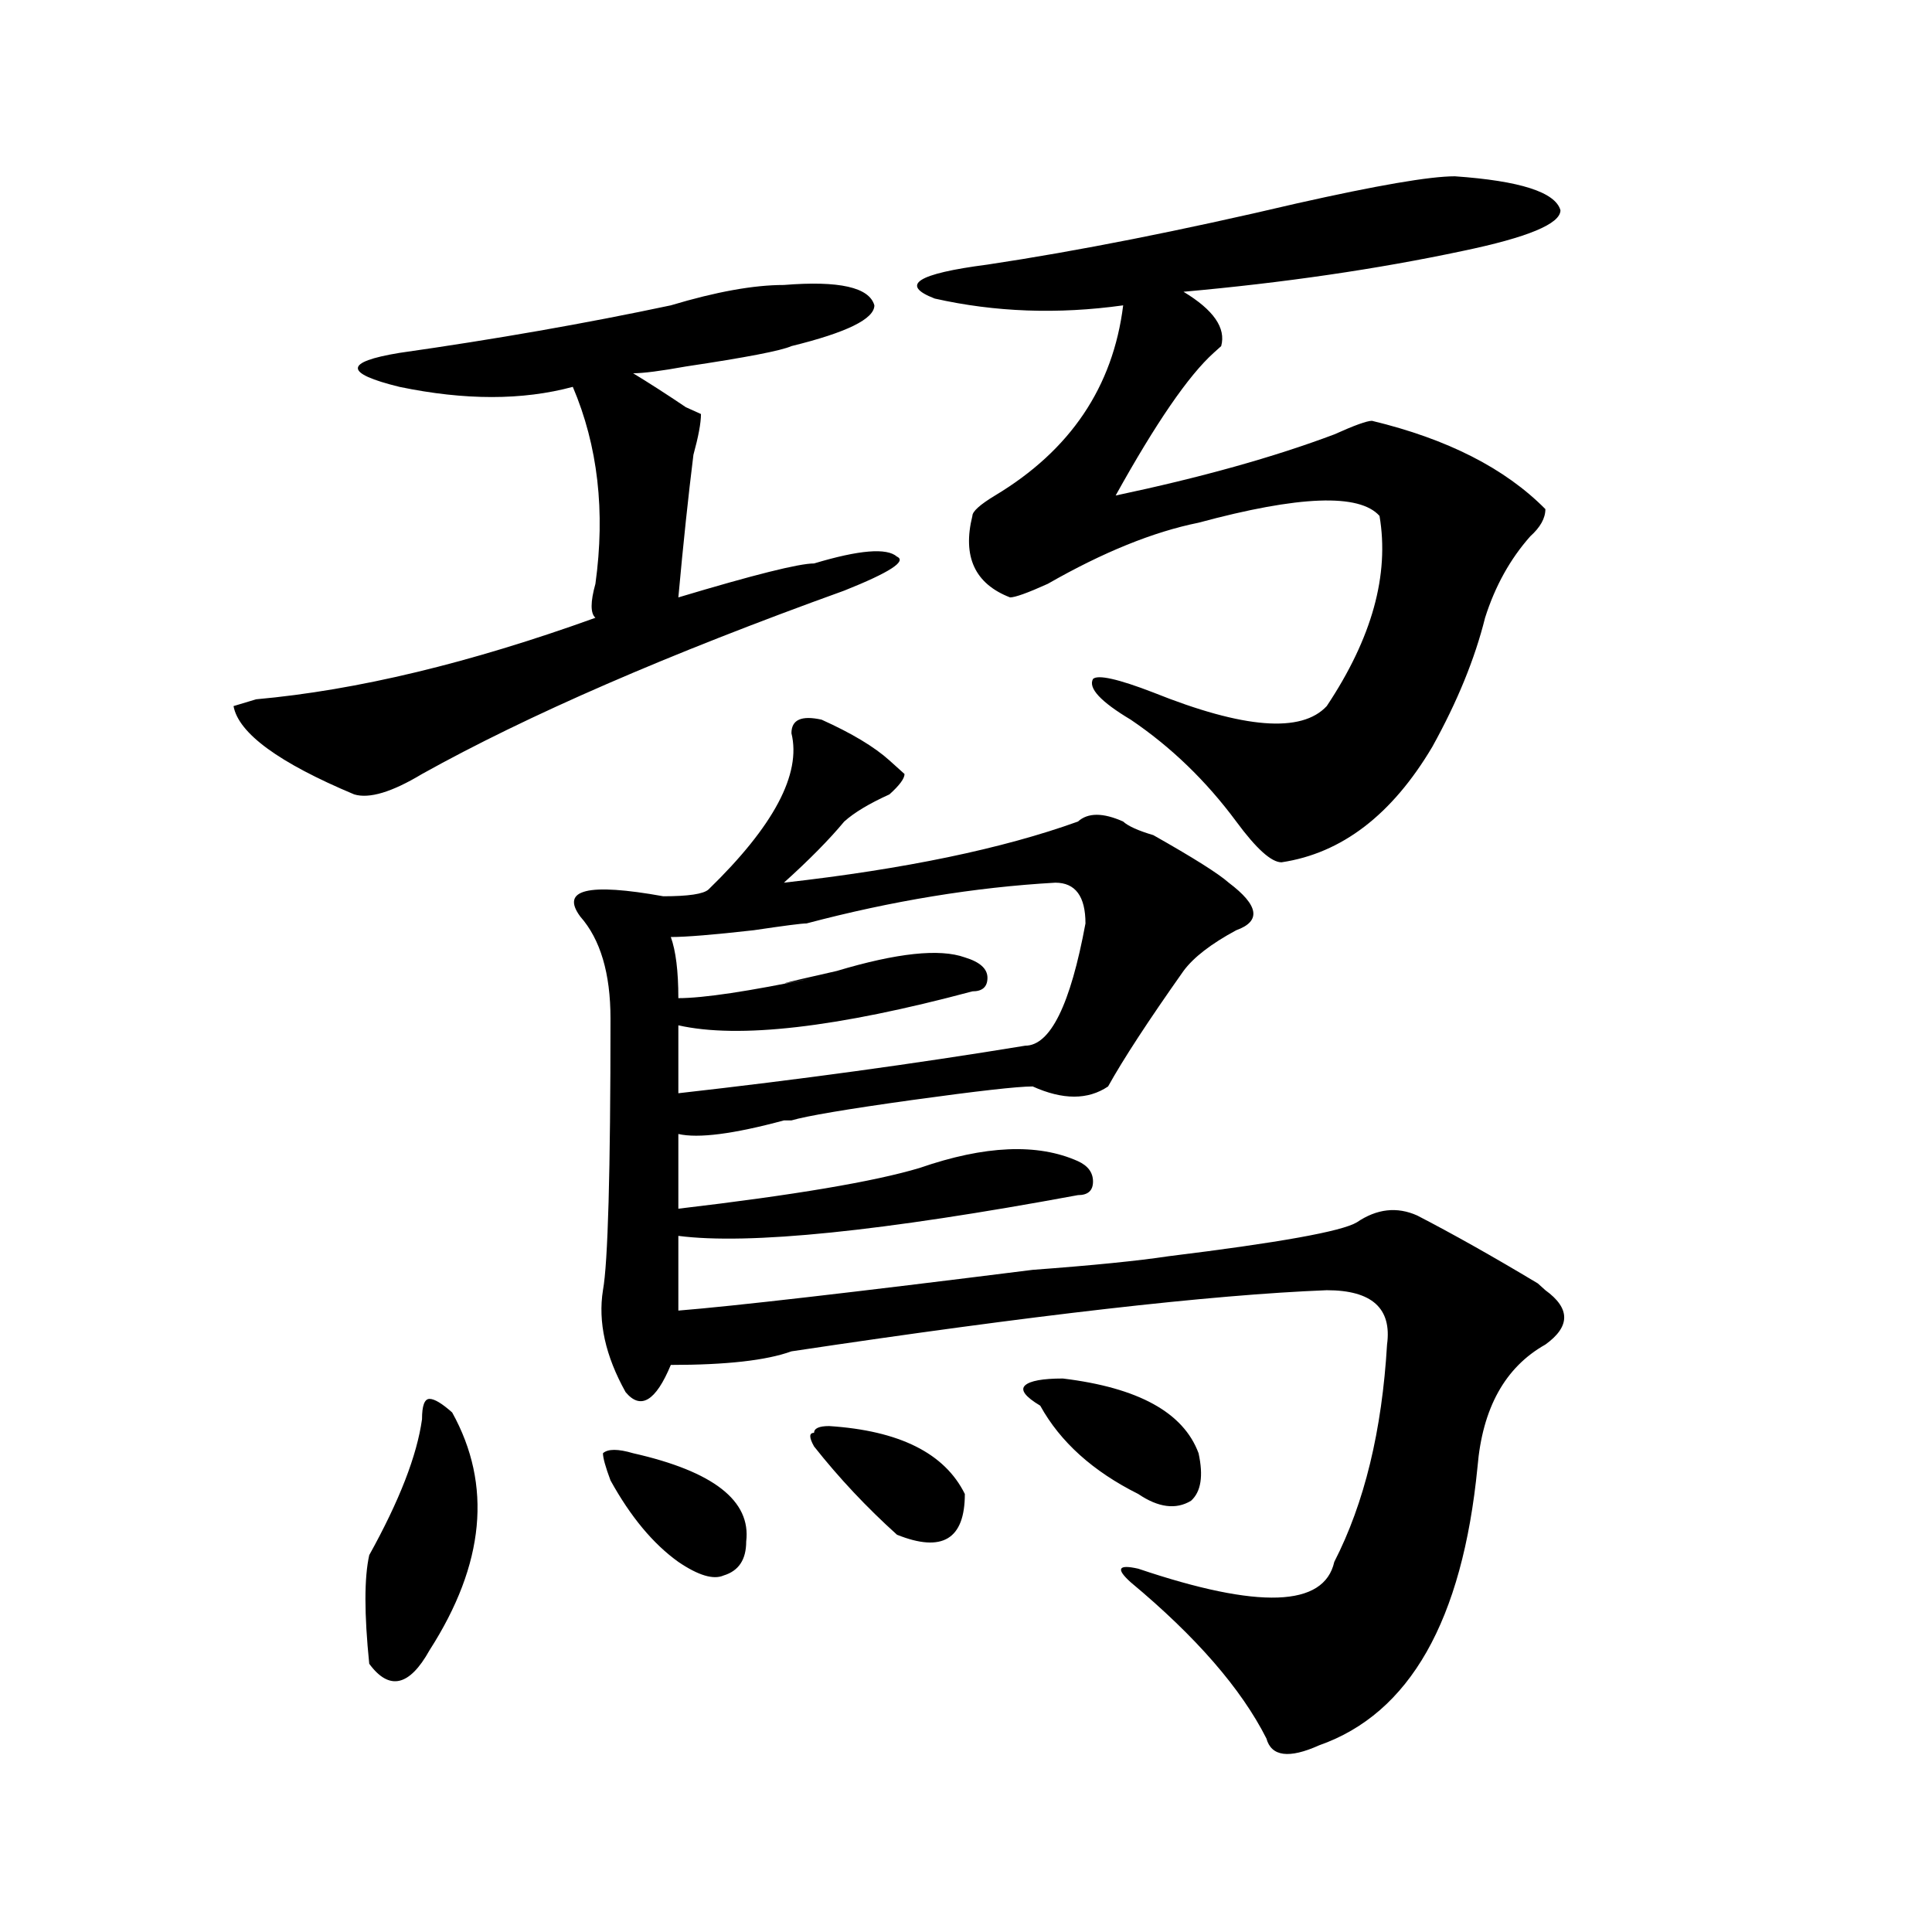 <?xml version="1.0" encoding="utf-8"?>
<!-- Generator: Adobe Illustrator 16.0.0, SVG Export Plug-In . SVG Version: 6.00 Build 0)  -->
<!DOCTYPE svg PUBLIC "-//W3C//DTD SVG 1.1//EN" "http://www.w3.org/Graphics/SVG/1.1/DTD/svg11.dtd">
<svg version="1.1" id="图层_1" xmlns="http://www.w3.org/2000/svg" xmlns:xlink="http://www.w3.org/1999/xlink" x="0px" y="0px"
	 width="1000px" height="1000px" viewBox="0 0 1000 1000" enable-background="new 0 0 1000 1000" xml:space="preserve">
<path d="M405.746,147.5c28.597-2.308,44.206,1.208,46.828,10.547c0,7.031-14.329,14.063-42.926,21.094
	c-5.243,2.362-23.414,5.878-54.633,10.547c-13.048,2.362-22.134,3.516-27.316,3.516c7.805,4.724,16.89,10.547,27.316,17.578
	l7.805,3.516c0,4.724-1.341,11.755-3.902,21.094c-2.622,21.094-5.243,45.703-7.805,73.828c39.023-11.7,62.438-17.578,70.242-17.578
	c23.414-7.031,37.683-8.185,42.926-3.516c5.183,2.362-3.902,8.239-27.316,17.578c-91.095,32.849-163.898,64.489-218.531,94.922
	c-15.609,9.394-27.316,12.909-35.121,10.547c-39.023-16.37-59.876-31.641-62.438-45.703l11.707-3.516
	c52.011-4.669,110.546-18.731,175.605-42.188c-2.622-2.308-2.622-8.185,0-17.578c5.183-37.464,1.28-71.466-11.707-101.953
	c-26.036,7.031-55.974,7.031-89.754,0c-28.657-7.031-28.657-12.854,0-17.578c49.39-7.031,96.218-15.216,140.484-24.609
	C370.625,151.016,390.137,147.5,405.746,147.5z M234.043,731.094c20.792,37.519,16.89,78.497-11.707,123.047
	c-10.427,18.731-20.853,21.094-31.219,7.031c-2.622-25.818-2.622-44.55,0-56.25c15.609-28.125,24.694-51.526,27.316-70.313
	c0-7.031,1.28-10.547,3.902-10.547C224.897,724.063,228.8,726.425,234.043,731.094z M425.258,372.5
	c15.609,7.031,27.316,14.063,35.121,21.094l7.805,7.031c0,2.362-2.622,5.878-7.805,10.547c-10.427,4.724-18.231,9.394-23.414,14.063
	c-7.805,9.394-18.231,19.94-31.219,31.641c62.438-7.031,113.168-17.578,152.191-31.641c5.183-4.669,12.987-4.669,23.414,0
	c2.562,2.362,7.805,4.724,15.609,7.031c20.792,11.755,33.78,19.94,39.023,24.609c15.609,11.755,16.89,19.94,3.902,24.609
	c-13.048,7.031-22.134,14.063-27.316,21.094c-18.231,25.817-31.219,45.703-39.023,59.766c-10.427,7.031-23.414,7.031-39.023,0
	c-7.805,0-28.657,2.362-62.438,7.031c-33.841,4.724-54.633,8.239-62.438,10.547h-3.902c-26.036,7.031-44.267,9.394-54.633,7.031
	c0,18.786,0,31.641,0,38.672c59.815-7.031,101.461-14.063,124.875-21.094c33.78-11.7,61.097-12.854,81.949-3.516
	c5.183,2.362,7.805,5.878,7.805,10.547c0,4.724-2.622,7.031-7.805,7.031c-101.461,18.786-170.423,25.817-206.824,21.094
	c0,4.724,0,17.578,0,38.672c28.597-2.308,89.754-9.339,183.41-21.094c31.219-2.308,54.633-4.669,70.242-7.031
	c57.194-7.031,89.754-12.854,97.559-17.578c10.366-7.031,20.792-8.185,31.219-3.516c18.171,9.394,39.023,21.094,62.438,35.156
	l3.902,3.516c12.987,9.394,12.987,18.786,0,28.125c-20.853,11.755-32.56,32.849-35.121,63.281
	c-7.805,79.65-35.121,127.716-81.949,144.141c-15.609,7.031-24.755,5.822-27.316-3.516c-13.048-25.818-36.462-52.734-70.242-80.859
	c-7.805-7.031-6.524-9.394,3.902-7.031c62.438,21.094,96.218,19.885,101.461-3.516c15.609-30.433,24.694-67.95,27.316-112.5
	c2.562-18.731-7.805-28.125-31.219-28.125c-59.876,2.362-152.191,12.909-277.066,31.641c-13.048,4.724-33.841,7.031-62.438,7.031
	c-7.805,18.786-15.609,23.456-23.414,14.063c-10.427-18.731-14.329-36.31-11.707-52.734c2.562-14.063,3.902-60.919,3.902-140.625
	c0-23.401-5.243-40.979-15.609-52.734c-10.427-14.063,3.902-17.578,42.926-10.547c12.987,0,20.792-1.153,23.414-3.516
	c33.78-32.794,48.108-59.766,42.926-80.859C409.648,372.5,414.831,370.192,425.258,372.5z M327.699,752.188
	c41.585,9.394,61.097,24.609,58.535,45.703c0,9.394-3.902,15.216-11.707,17.578c-5.243,2.307-13.048,0-23.414-7.031
	c-13.048-9.339-24.755-23.401-35.121-42.188c-2.622-7.031-3.902-11.7-3.902-14.063C314.651,749.88,319.895,749.88,327.699,752.188z
	 M546.23,456.875c-41.646,2.362-84.571,9.394-128.777,21.094c-2.622,0-11.707,1.208-27.316,3.516
	c-20.853,2.362-35.121,3.516-42.926,3.516c2.562,7.031,3.902,17.578,3.902,31.641c12.987,0,36.401-3.516,70.242-10.547
	c-23.414,4.724-19.512,3.516,11.707-3.516c31.219-9.339,53.292-11.7,66.34-7.031c7.805,2.362,11.707,5.878,11.707,10.547
	c0,4.724-2.622,7.031-7.805,7.031c-70.242,18.786-120.973,24.609-152.191,17.578c0,11.755,0,23.456,0,35.156
	c62.438-7.031,122.253-15.216,179.508-24.609c12.987,0,23.414-21.094,31.219-63.281C561.84,463.906,556.597,456.875,546.23,456.875z
	 M429.16,738.125c36.401,2.362,59.815,14.063,70.242,35.156c0,23.456-11.707,30.487-35.121,21.094
	c-15.609-14.063-29.938-29.278-42.926-45.703c-2.622-4.669-2.622-7.031,0-7.031C421.355,739.333,423.917,738.125,429.16,738.125z
	 M753.055,91.25c33.78,2.362,52.011,8.239,54.633,17.578c0,7.031-16.95,14.063-50.73,21.094
	c-44.267,9.394-92.376,16.425-144.387,21.094c15.609,9.394,22.073,18.786,19.512,28.125l-3.902,3.516
	c-13.048,11.755-29.938,36.364-50.73,73.828c44.206-9.339,81.949-19.886,113.168-31.641c10.366-4.669,16.89-7.031,19.512-7.031
	c39.023,9.394,68.901,24.609,89.754,45.703c0,4.724-2.622,9.394-7.805,14.063c-10.427,11.755-18.231,25.817-23.414,42.188
	c-5.243,21.094-14.329,43.396-27.316,66.797c-20.853,35.156-46.828,55.097-78.047,59.766c-5.243,0-13.048-7.031-23.414-21.094
	c-15.609-21.094-33.841-38.672-54.633-52.734c-15.609-9.339-22.134-16.37-19.512-21.094c2.562-2.308,12.987,0,31.219,7.031
	c46.828,18.786,76.706,21.094,89.754,7.031c23.414-35.156,32.499-67.95,27.316-98.438c-10.427-11.7-41.646-10.547-93.656,3.516
	c-23.414,4.724-49.45,15.271-78.047,31.641c-10.427,4.724-16.95,7.031-19.512,7.031c-18.231-7.031-24.755-21.094-19.512-42.188
	c0-2.308,3.902-5.823,11.707-10.547c39.023-23.401,61.097-56.25,66.34-98.438c-33.841,4.724-66.34,3.516-97.559-3.516
	c-18.231-7.031-9.146-12.854,27.316-17.578c46.828-7.031,100.12-17.578,159.996-31.641C712.69,95.974,740.007,91.25,753.055,91.25z
	 M550.133,713.516c39.023,4.724,62.438,17.578,70.242,38.672c2.562,11.755,1.28,19.94-3.902,24.609
	c-7.805,4.724-16.95,3.516-27.316-3.516c-23.414-11.7-40.364-26.917-50.73-45.703c-7.805-4.669-10.427-8.185-7.805-10.547
	C533.183,714.724,539.706,713.516,550.133,713.516z"/>
</svg>
